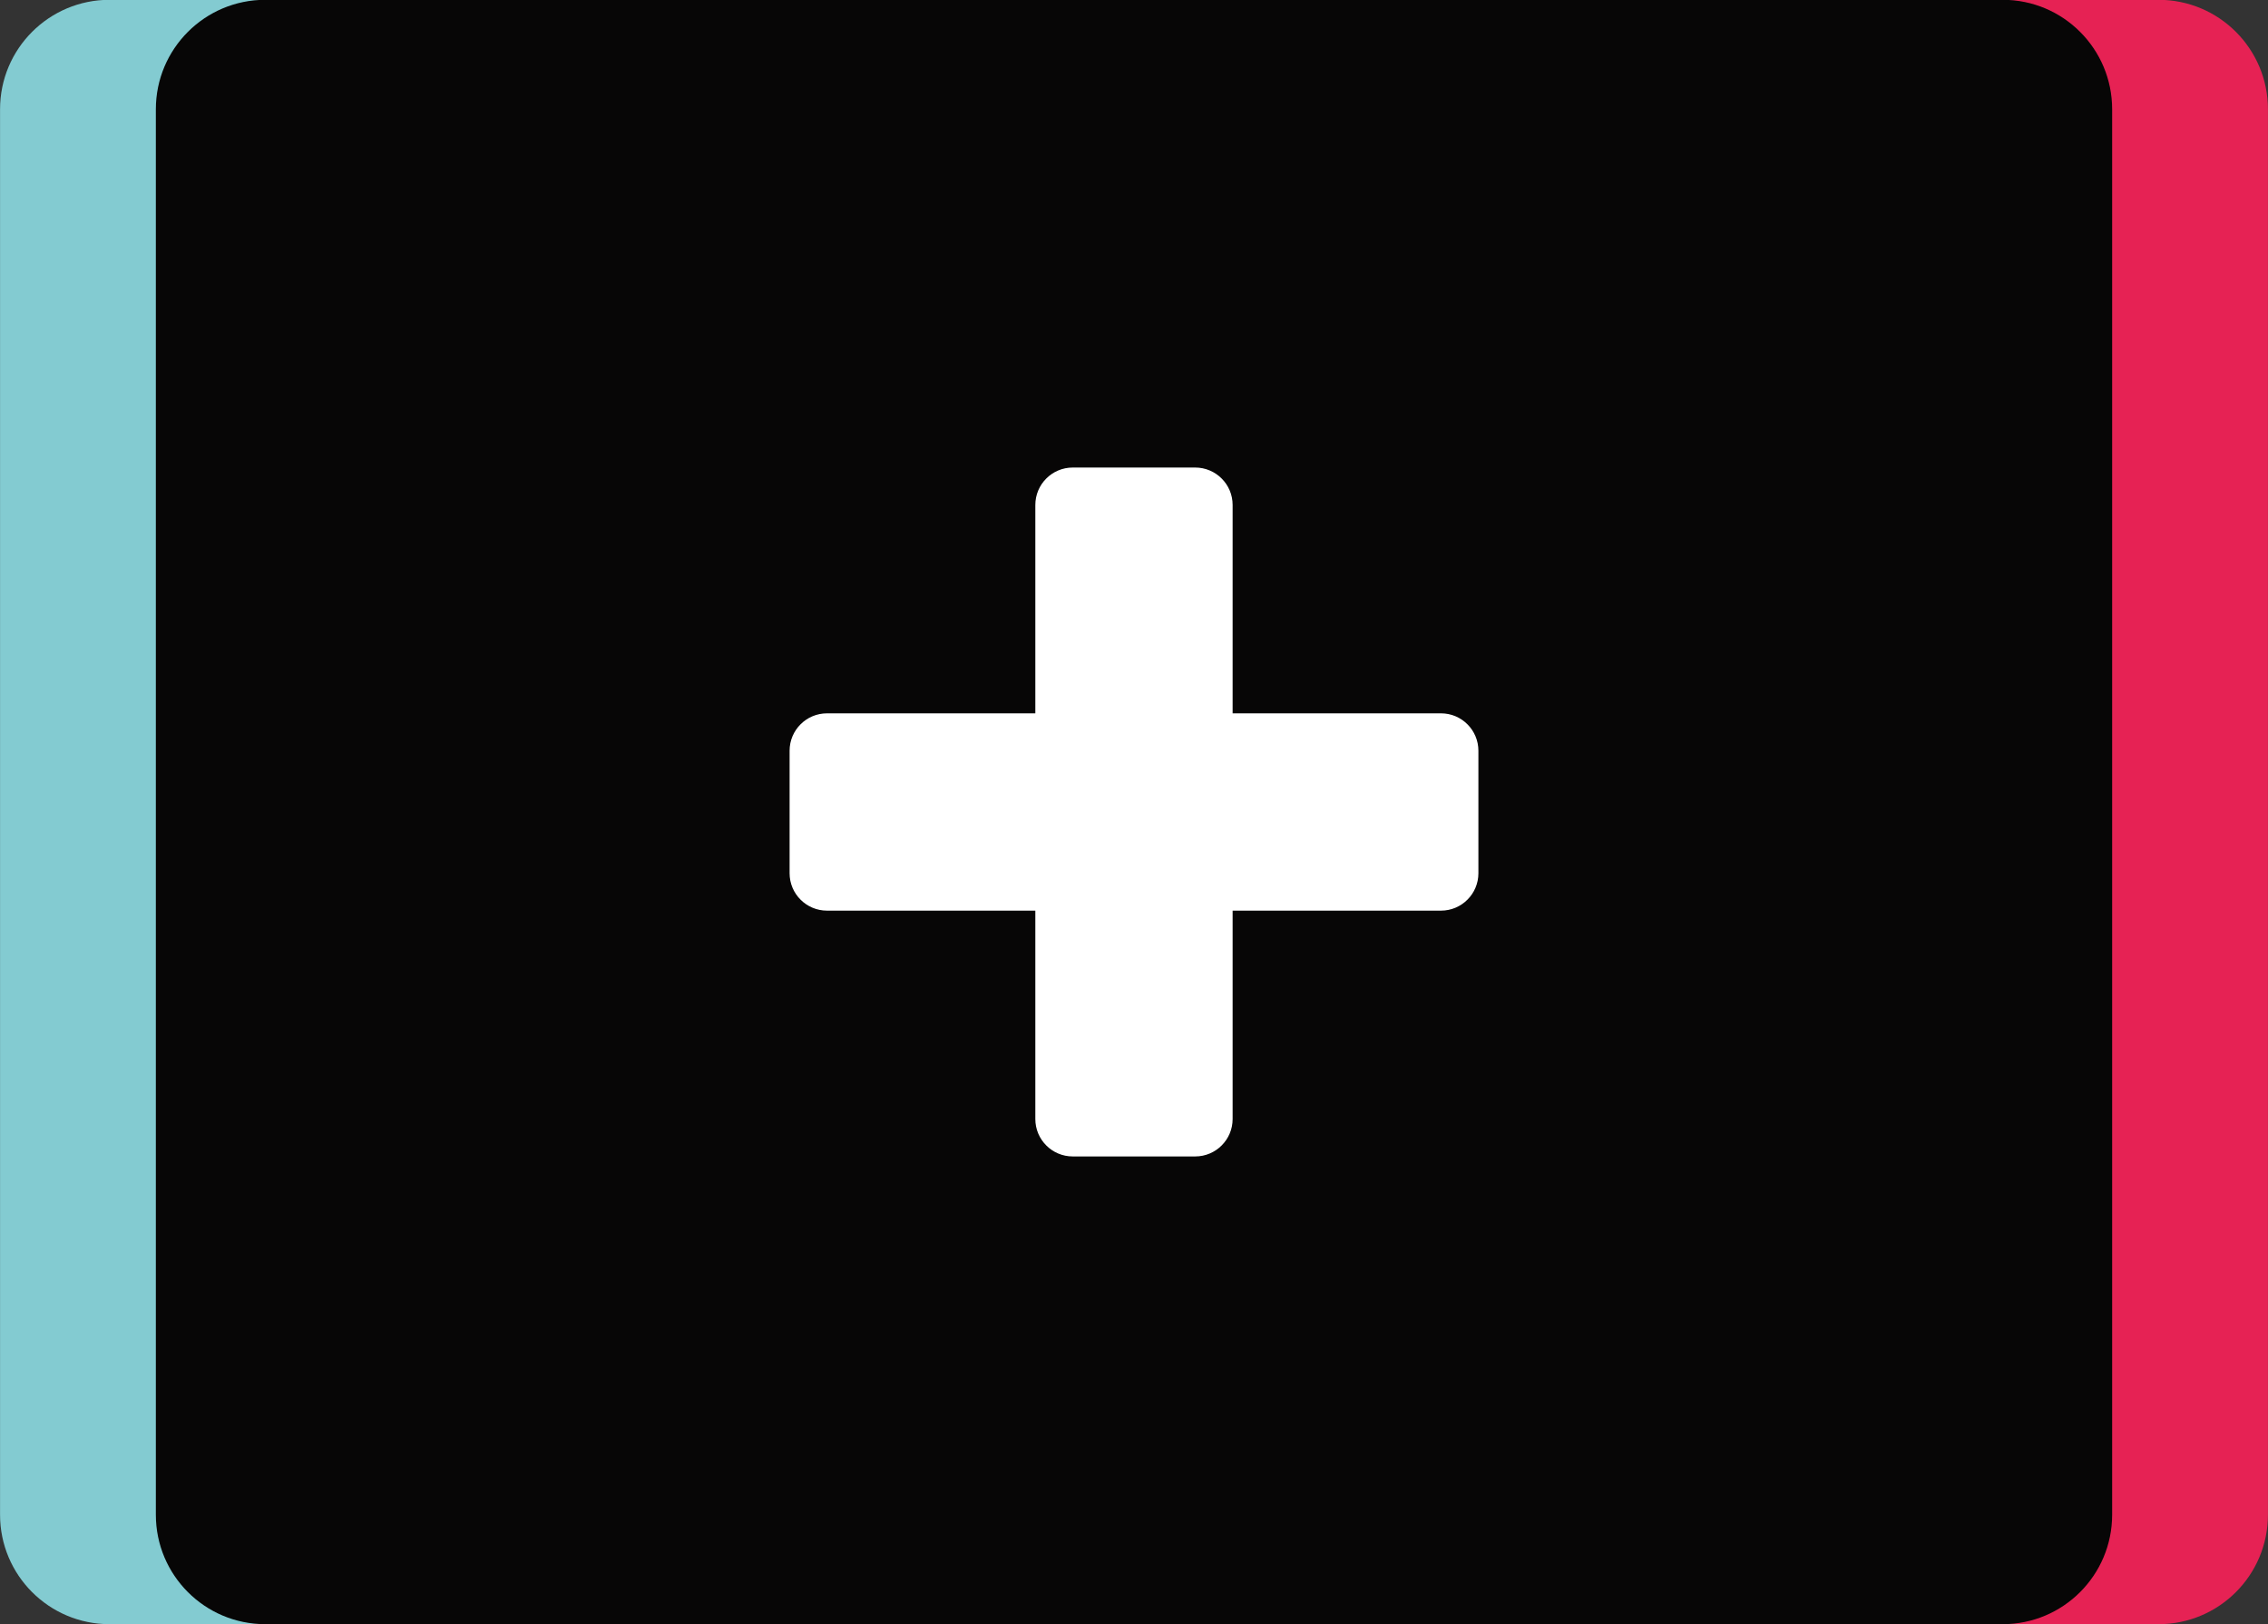 <?xml version="1.0" encoding="UTF-8"?><svg xmlns="http://www.w3.org/2000/svg" xmlns:xlink="http://www.w3.org/1999/xlink" height="336.3" preserveAspectRatio="xMidYMid meet" version="1.0" viewBox="17.2 84.2 469.6 336.3" width="469.6" zoomAndPan="magnify"><rect x="17.2" y="84.2" width="469.6" height="336.3" fill="#333333" stroke="none"/><g id="change1_1"><path d="M423.28,420.47H39.87c-12.52,0-22.66-10.15-22.66-22.66V106.82c0-12.52,10.15-22.66,22.66-22.66h383.41 c12.52,0,22.66,10.15,22.66,22.66v290.99C445.94,410.33,435.8,420.47,423.28,420.47z" fill="#83cbd1"/></g><g id="change2_1"><path d="M464.13,420.47H80.72c-12.52,0-22.66-10.15-22.66-22.66V106.82c0-12.52,10.15-22.66,22.66-22.66h383.41 c12.52,0,22.66,10.15,22.66,22.66v290.99C486.79,410.33,476.64,420.47,464.13,420.47z" fill="#e62254"/></g><g id="change3_1"><path d="M431.87,420.47H72.13c-12.52,0-22.66-10.15-22.66-22.66V106.82c0-12.52,10.15-22.66,22.66-22.66h359.74 c12.52,0,22.66,10.15,22.66,22.66v290.99C454.53,410.33,444.38,420.47,431.87,420.47z" fill="#070606"/></g><g fill="#fff" id="change4_1"><path d="M264.67,323.63h-25.35c-4.28,0-7.75-3.47-7.75-7.75V188.75c0-4.28,3.47-7.75,7.75-7.75h25.35 c4.28,0,7.75,3.47,7.75,7.75v127.13C272.42,320.16,268.95,323.63,264.67,323.63z"/><path d="M323.31,239.64v25.35c0,4.28-3.47,7.75-7.75,7.75H188.44c-4.28,0-7.75-3.47-7.75-7.75v-25.35 c0-4.28,3.47-7.75,7.75-7.75h127.13C319.84,231.89,323.31,235.36,323.31,239.64z"/></g></svg>